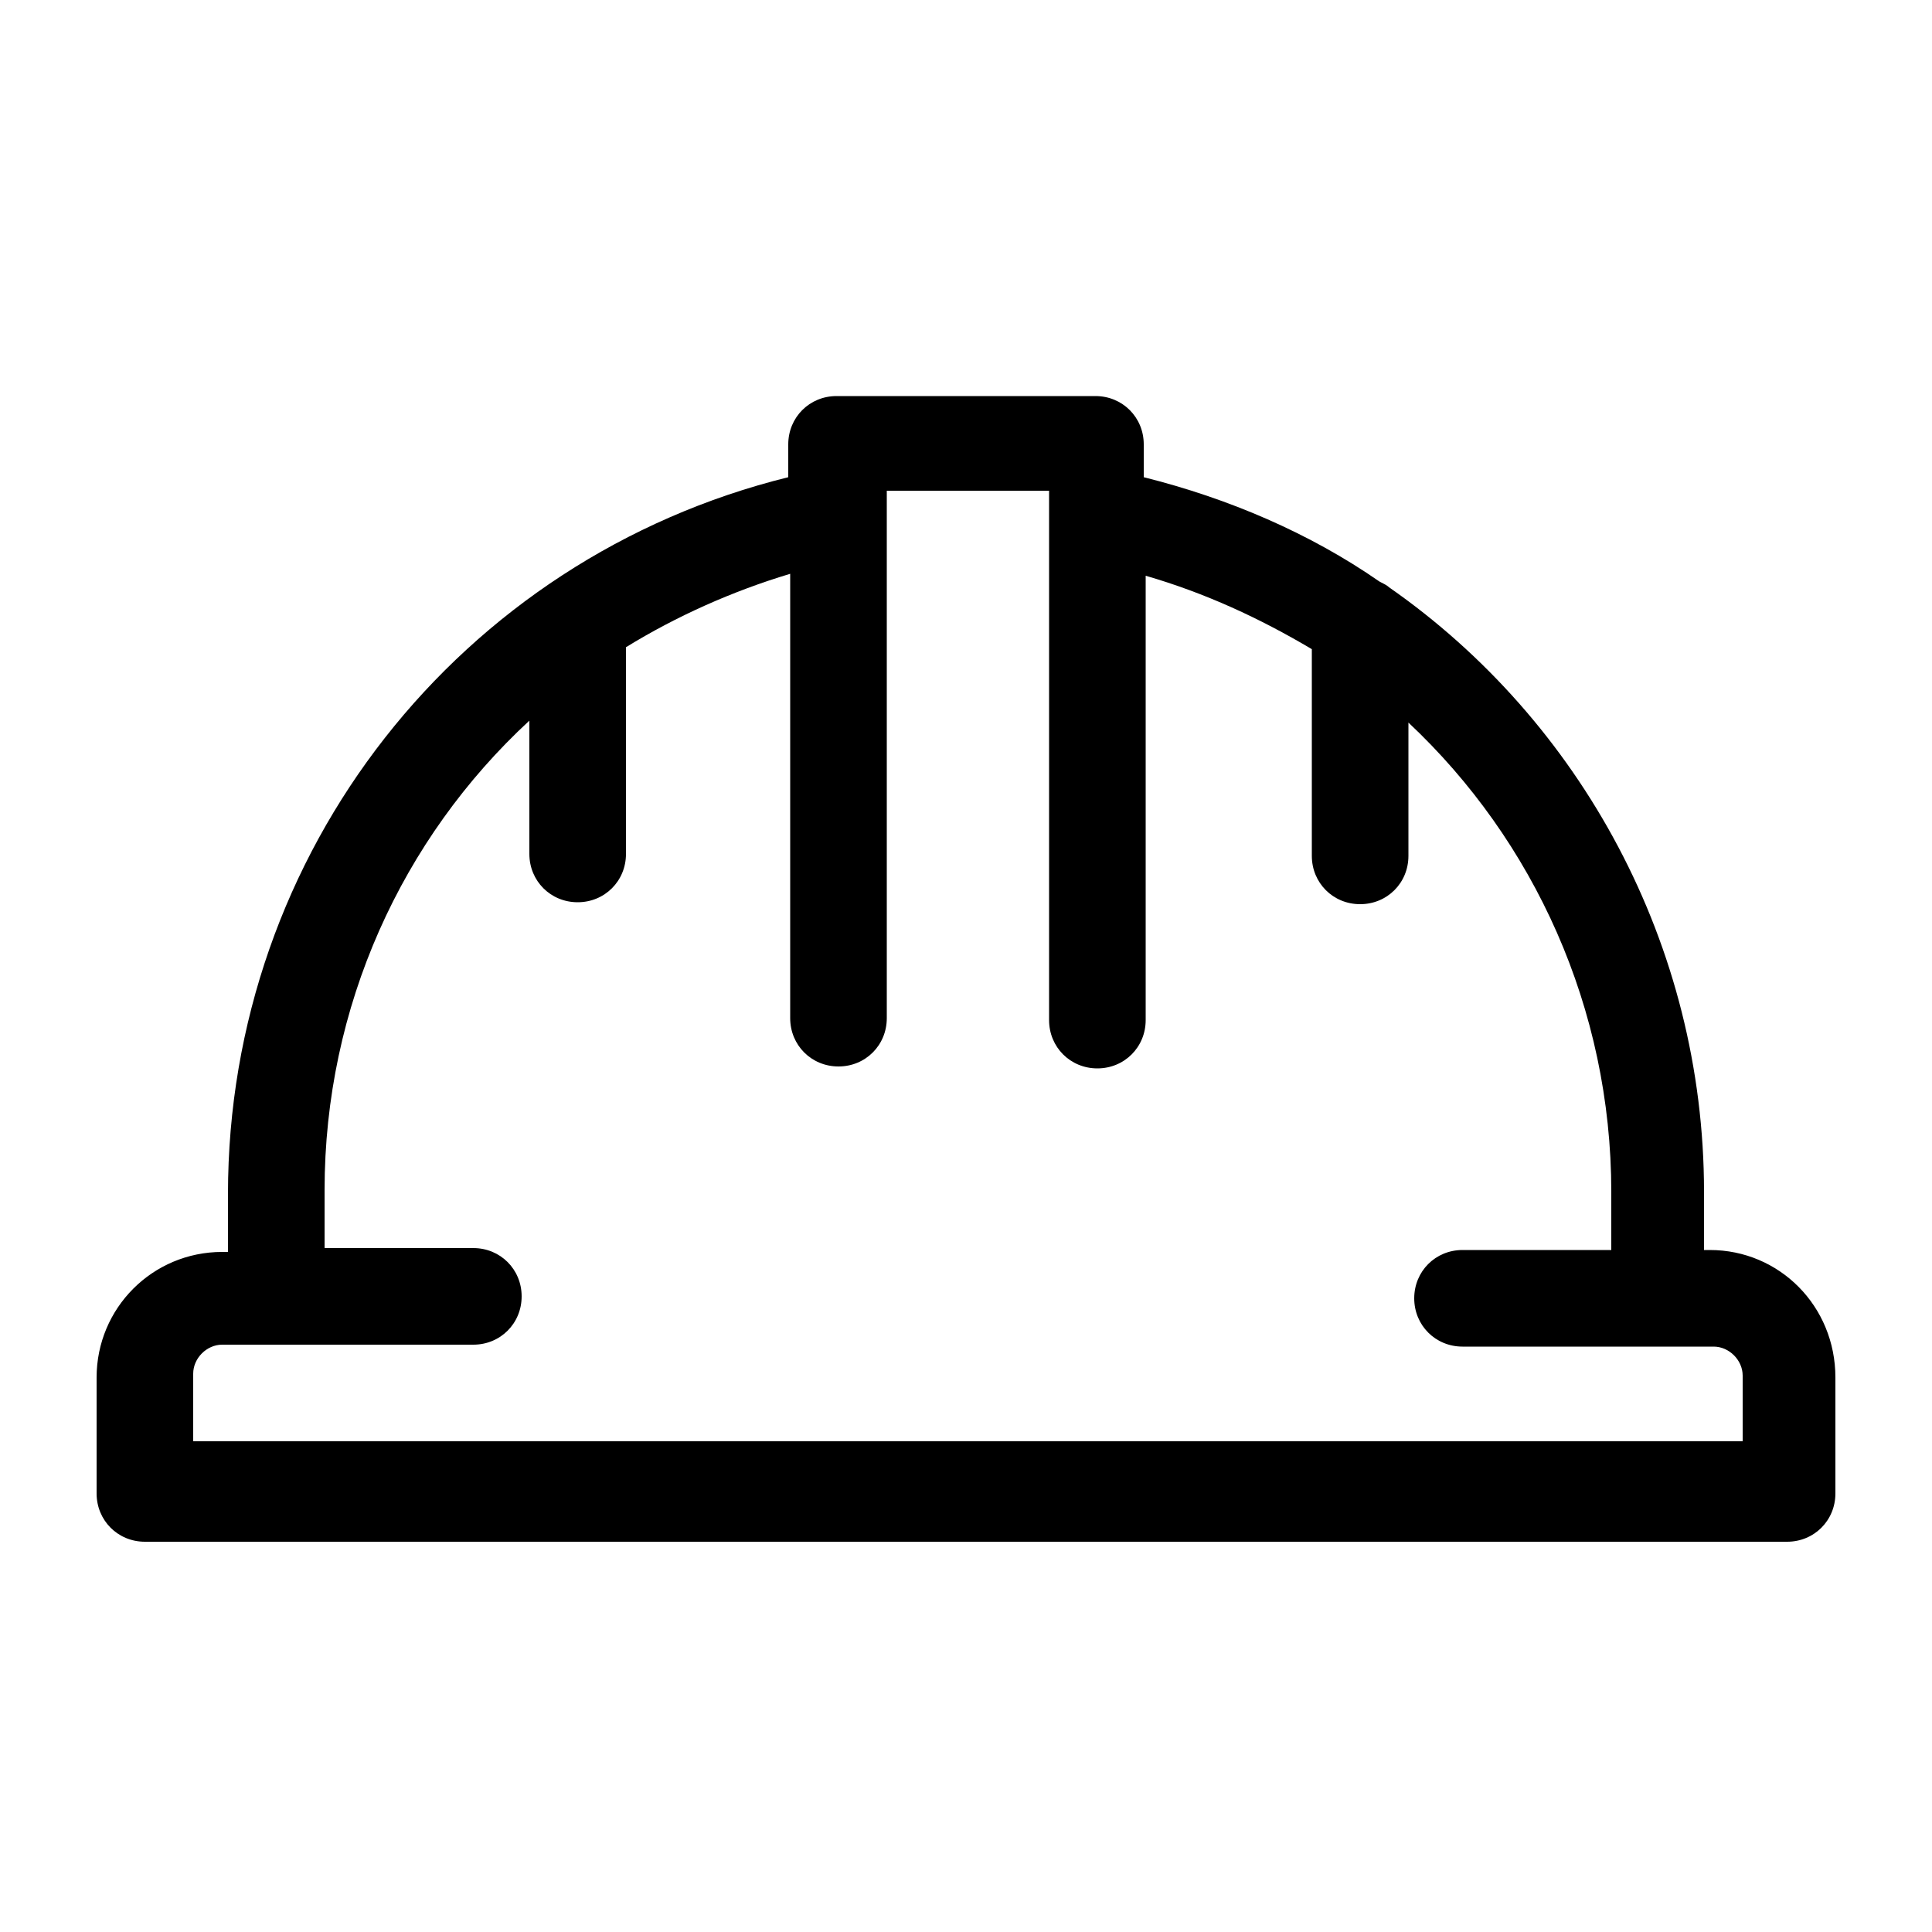 <?xml version="1.0" encoding="UTF-8"?> <svg xmlns="http://www.w3.org/2000/svg" xmlns:xlink="http://www.w3.org/1999/xlink" height="100px" width="100px" fill="#000000" version="1.1" x="0px" y="0px" viewBox="0 0 100 100" style="enable-background:new 0 0 100 100;" xml:space="preserve"><path d="M88.5,64.7h-0.3v-3c0-12.8-6.4-24.4-16.3-31.3c-0.1-0.1-0.3-0.2-0.5-0.3c-3.6-2.5-7.8-4.3-12.2-5.4v-1.7 c0-1.4-1.1-2.5-2.5-2.5H43.3c-1.4,0-2.5,1.1-2.5,2.5v1.7c-17,4.2-29,19.4-29,37.1v3h-0.3c-3.6,0-6.5,2.9-6.5,6.5v6 c0,1.4,1.1,2.5,2.5,2.5h85c1.4,0,2.5-1.1,2.5-2.5v-6C95,67.6,92.1,64.7,88.5,64.7z M90,74.6H10v-3.5c0-0.8,0.7-1.5,1.5-1.5h13 c1.4,0,2.5-1.1,2.5-2.5c0-1.4-1.1-2.5-2.5-2.5h-7.7v-3c0-9.5,4-18.2,10.6-24.3v6.9c0,1.4,1.1,2.5,2.5,2.5c1.4,0,2.5-1.1,2.5-2.5 V33.5c2.6-1.6,5.5-2.9,8.5-3.8v23c0,1.4,1.1,2.5,2.5,2.5s2.5-1.1,2.5-2.5V25.4h8.4v27.4c0,1.4,1.1,2.5,2.5,2.5s2.5-1.1,2.5-2.5v-23 c3.1,0.9,5.9,2.2,8.6,3.8v10.7c0,1.4,1.1,2.5,2.5,2.5c1.4,0,2.5-1.1,2.5-2.5v-6.9c6.5,6.1,10.5,14.8,10.5,24.3v3h-7.7 c-1.4,0-2.5,1.1-2.5,2.5c0,1.4,1.1,2.5,2.5,2.5h13c0.8,0,1.5,0.7,1.5,1.5V74.6z"></path></svg> 